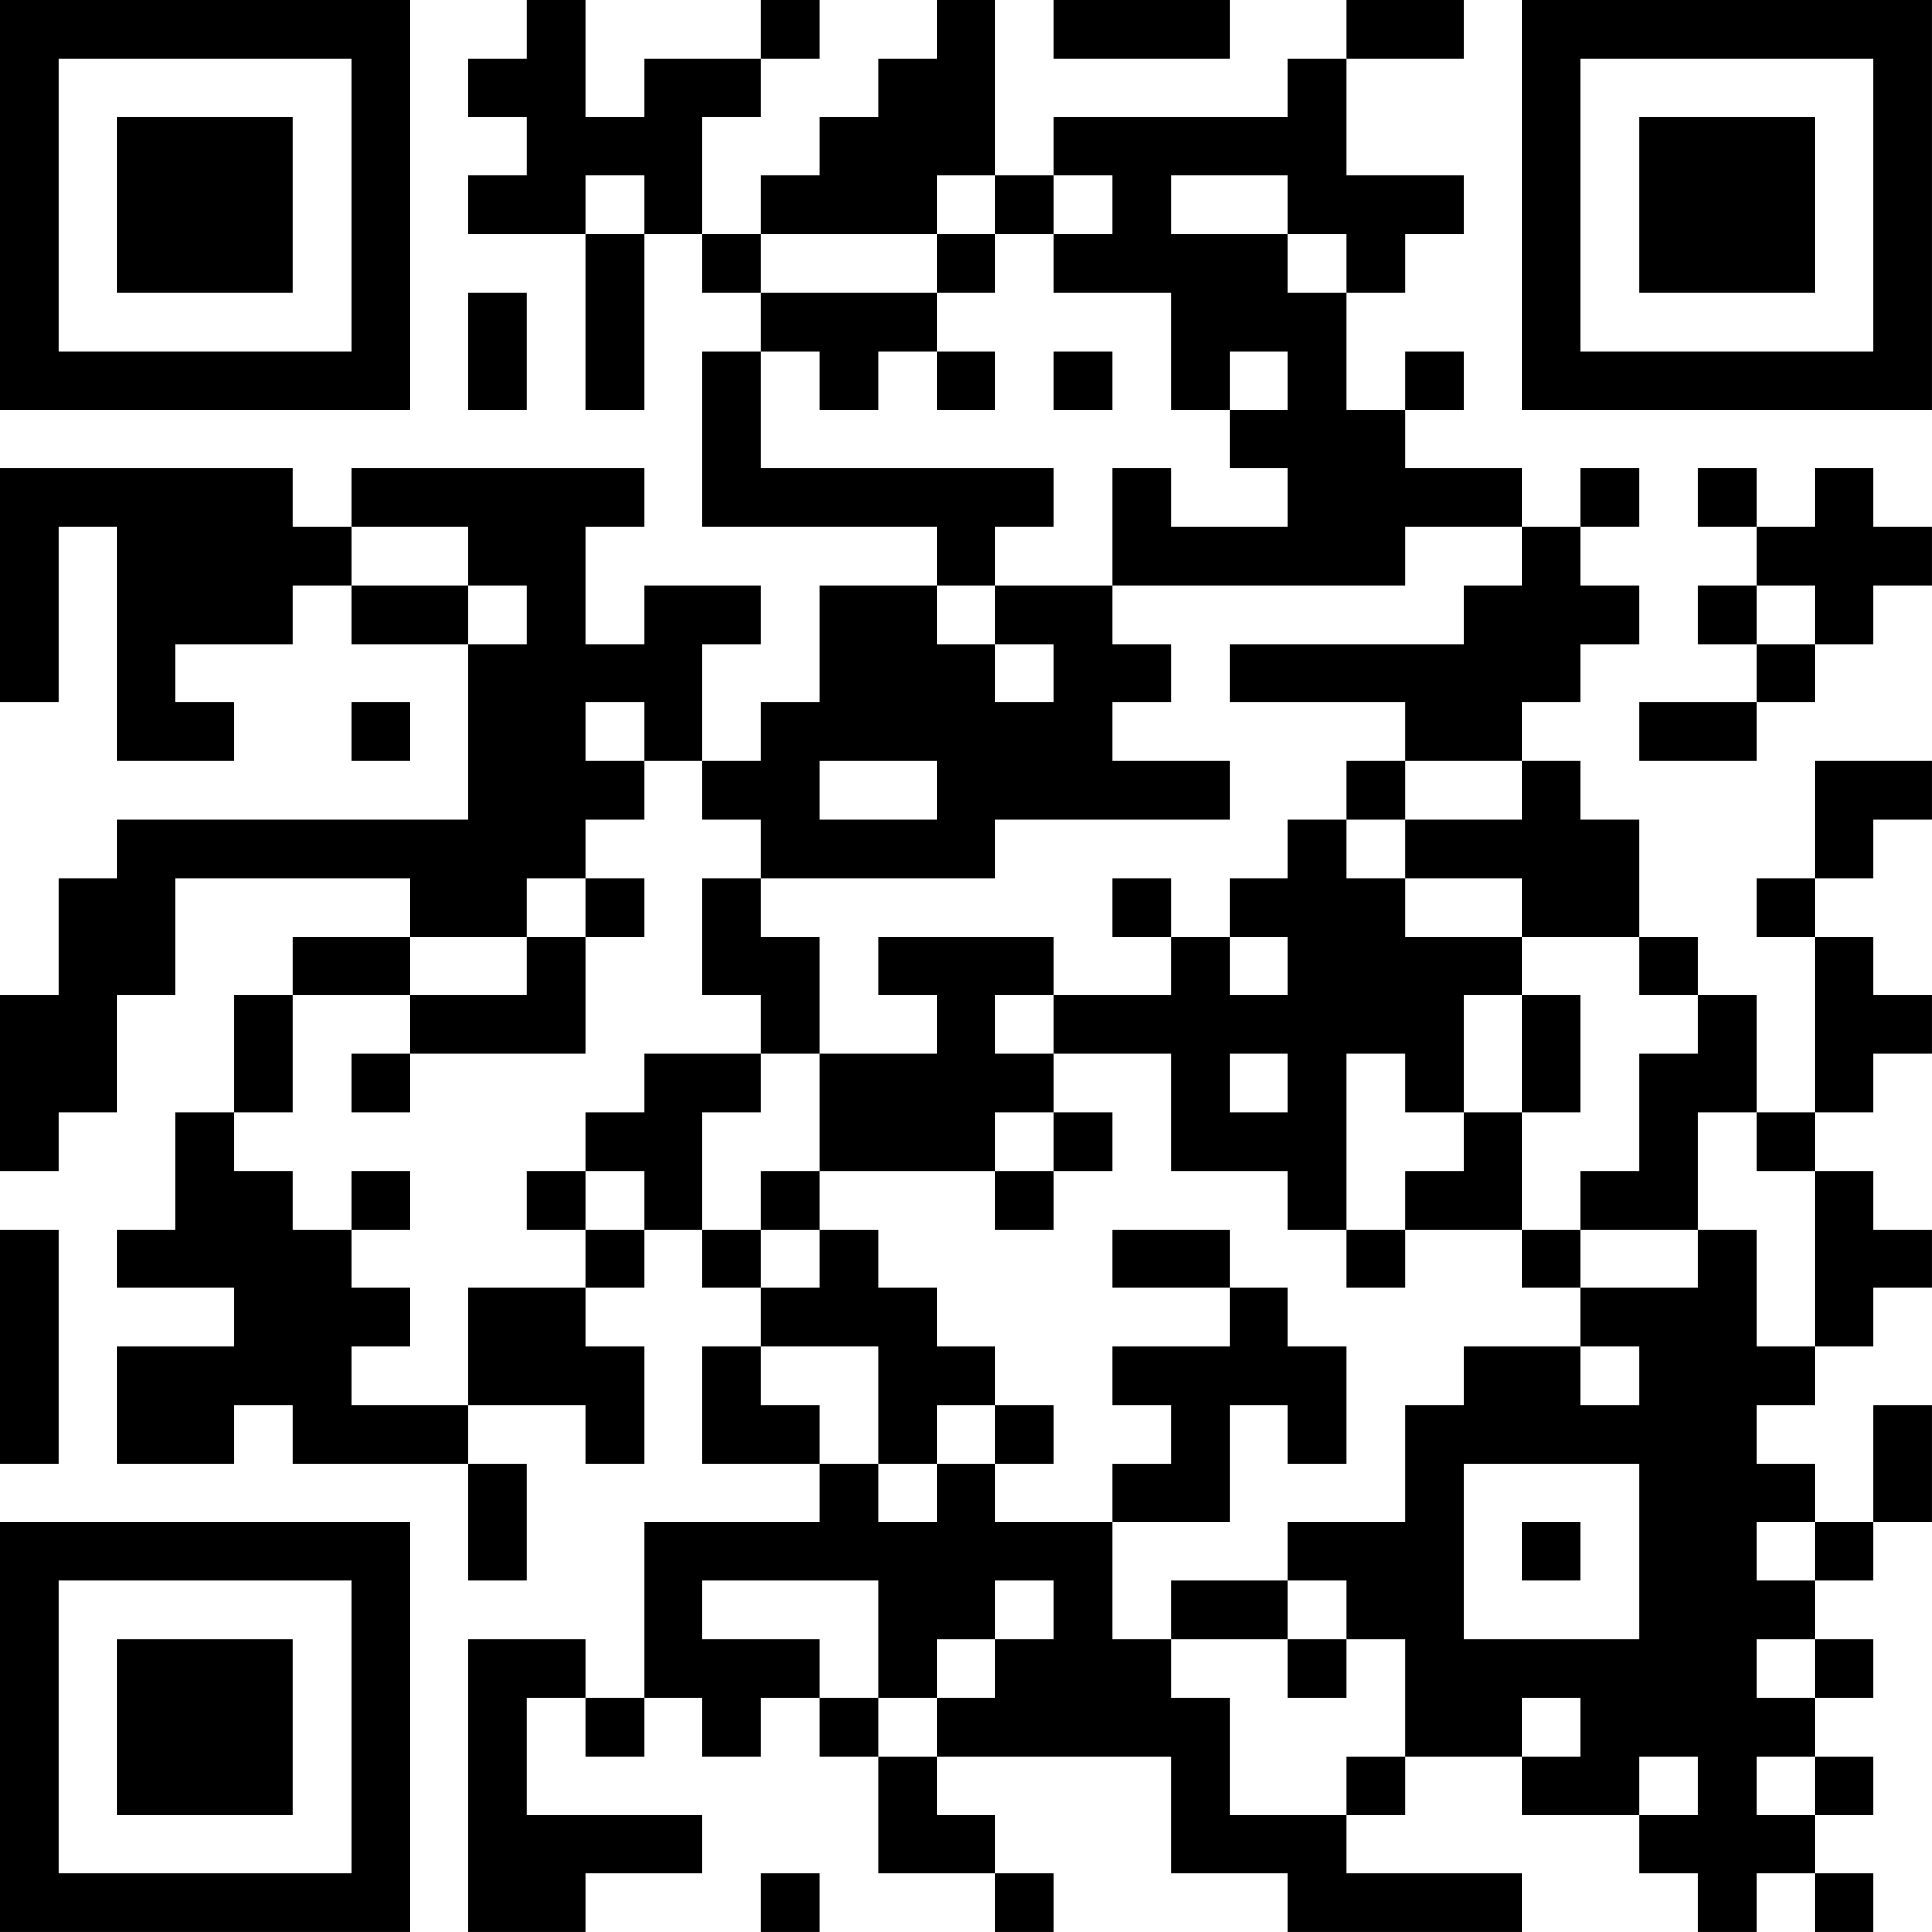<?xml version="1.0" encoding="UTF-8"?>
<svg xmlns="http://www.w3.org/2000/svg" version="1.1" width="400" height="400" viewBox="0 0 400 400"><rect x="0" y="0" width="400" height="400" fill="#ffffff"/><g transform="scale(12.121)"><g transform="translate(0,0)"><path fill-rule="evenodd" d="M9 0L9 1L8 1L8 2L9 2L9 3L8 3L8 4L10 4L10 7L11 7L11 4L12 4L12 5L13 5L13 6L12 6L12 9L16 9L16 10L14 10L14 12L13 12L13 13L12 13L12 11L13 11L13 10L11 10L11 11L10 11L10 9L11 9L11 8L6 8L6 9L5 9L5 8L0 8L0 12L1 12L1 9L2 9L2 13L4 13L4 12L3 12L3 11L5 11L5 10L6 10L6 11L8 11L8 14L2 14L2 15L1 15L1 17L0 17L0 20L1 20L1 19L2 19L2 17L3 17L3 15L7 15L7 16L5 16L5 17L4 17L4 19L3 19L3 21L2 21L2 22L4 22L4 23L2 23L2 25L4 25L4 24L5 24L5 25L8 25L8 27L9 27L9 25L8 25L8 24L10 24L10 25L11 25L11 23L10 23L10 22L11 22L11 21L12 21L12 22L13 22L13 23L12 23L12 25L14 25L14 26L11 26L11 29L10 29L10 28L8 28L8 33L10 33L10 32L12 32L12 31L9 31L9 29L10 29L10 30L11 30L11 29L12 29L12 30L13 30L13 29L14 29L14 30L15 30L15 32L17 32L17 33L18 33L18 32L17 32L17 31L16 31L16 30L20 30L20 32L22 32L22 33L26 33L26 32L23 32L23 31L24 31L24 30L26 30L26 31L28 31L28 32L29 32L29 33L30 33L30 32L31 32L31 33L32 33L32 32L31 32L31 31L32 31L32 30L31 30L31 29L32 29L32 28L31 28L31 27L32 27L32 26L33 26L33 24L32 24L32 26L31 26L31 25L30 25L30 24L31 24L31 23L32 23L32 22L33 22L33 21L32 21L32 20L31 20L31 19L32 19L32 18L33 18L33 17L32 17L32 16L31 16L31 15L32 15L32 14L33 14L33 13L31 13L31 15L30 15L30 16L31 16L31 19L30 19L30 17L29 17L29 16L28 16L28 14L27 14L27 13L26 13L26 12L27 12L27 11L28 11L28 10L27 10L27 9L28 9L28 8L27 8L27 9L26 9L26 8L24 8L24 7L25 7L25 6L24 6L24 7L23 7L23 5L24 5L24 4L25 4L25 3L23 3L23 1L25 1L25 0L23 0L23 1L22 1L22 2L18 2L18 3L17 3L17 0L16 0L16 1L15 1L15 2L14 2L14 3L13 3L13 4L12 4L12 2L13 2L13 1L14 1L14 0L13 0L13 1L11 1L11 2L10 2L10 0ZM18 0L18 1L21 1L21 0ZM10 3L10 4L11 4L11 3ZM16 3L16 4L13 4L13 5L16 5L16 6L15 6L15 7L14 7L14 6L13 6L13 8L18 8L18 9L17 9L17 10L16 10L16 11L17 11L17 12L18 12L18 11L17 11L17 10L19 10L19 11L20 11L20 12L19 12L19 13L21 13L21 14L17 14L17 15L13 15L13 14L12 14L12 13L11 13L11 12L10 12L10 13L11 13L11 14L10 14L10 15L9 15L9 16L7 16L7 17L5 17L5 19L4 19L4 20L5 20L5 21L6 21L6 22L7 22L7 23L6 23L6 24L8 24L8 22L10 22L10 21L11 21L11 20L10 20L10 19L11 19L11 18L13 18L13 19L12 19L12 21L13 21L13 22L14 22L14 21L15 21L15 22L16 22L16 23L17 23L17 24L16 24L16 25L15 25L15 23L13 23L13 24L14 24L14 25L15 25L15 26L16 26L16 25L17 25L17 26L19 26L19 28L20 28L20 29L21 29L21 31L23 31L23 30L24 30L24 28L23 28L23 27L22 27L22 26L24 26L24 24L25 24L25 23L27 23L27 24L28 24L28 23L27 23L27 22L29 22L29 21L30 21L30 23L31 23L31 20L30 20L30 19L29 19L29 21L27 21L27 20L28 20L28 18L29 18L29 17L28 17L28 16L26 16L26 15L24 15L24 14L26 14L26 13L24 13L24 12L21 12L21 11L25 11L25 10L26 10L26 9L24 9L24 10L19 10L19 8L20 8L20 9L22 9L22 8L21 8L21 7L22 7L22 6L21 6L21 7L20 7L20 5L18 5L18 4L19 4L19 3L18 3L18 4L17 4L17 3ZM20 3L20 4L22 4L22 5L23 5L23 4L22 4L22 3ZM16 4L16 5L17 5L17 4ZM8 5L8 7L9 7L9 5ZM16 6L16 7L17 7L17 6ZM18 6L18 7L19 7L19 6ZM29 8L29 9L30 9L30 10L29 10L29 11L30 11L30 12L28 12L28 13L30 13L30 12L31 12L31 11L32 11L32 10L33 10L33 9L32 9L32 8L31 8L31 9L30 9L30 8ZM6 9L6 10L8 10L8 11L9 11L9 10L8 10L8 9ZM30 10L30 11L31 11L31 10ZM6 12L6 13L7 13L7 12ZM14 13L14 14L16 14L16 13ZM23 13L23 14L22 14L22 15L21 15L21 16L20 16L20 15L19 15L19 16L20 16L20 17L18 17L18 16L15 16L15 17L16 17L16 18L14 18L14 16L13 16L13 15L12 15L12 17L13 17L13 18L14 18L14 20L13 20L13 21L14 21L14 20L17 20L17 21L18 21L18 20L19 20L19 19L18 19L18 18L20 18L20 20L22 20L22 21L23 21L23 22L24 22L24 21L26 21L26 22L27 22L27 21L26 21L26 19L27 19L27 17L26 17L26 16L24 16L24 15L23 15L23 14L24 14L24 13ZM10 15L10 16L9 16L9 17L7 17L7 18L6 18L6 19L7 19L7 18L10 18L10 16L11 16L11 15ZM21 16L21 17L22 17L22 16ZM17 17L17 18L18 18L18 17ZM25 17L25 19L24 19L24 18L23 18L23 21L24 21L24 20L25 20L25 19L26 19L26 17ZM21 18L21 19L22 19L22 18ZM17 19L17 20L18 20L18 19ZM6 20L6 21L7 21L7 20ZM9 20L9 21L10 21L10 20ZM0 21L0 25L1 25L1 21ZM19 21L19 22L21 22L21 23L19 23L19 24L20 24L20 25L19 25L19 26L21 26L21 24L22 24L22 25L23 25L23 23L22 23L22 22L21 22L21 21ZM17 24L17 25L18 25L18 24ZM25 25L25 28L28 28L28 25ZM26 26L26 27L27 27L27 26ZM30 26L30 27L31 27L31 26ZM12 27L12 28L14 28L14 29L15 29L15 30L16 30L16 29L17 29L17 28L18 28L18 27L17 27L17 28L16 28L16 29L15 29L15 27ZM20 27L20 28L22 28L22 29L23 29L23 28L22 28L22 27ZM30 28L30 29L31 29L31 28ZM26 29L26 30L27 30L27 29ZM28 30L28 31L29 31L29 30ZM30 30L30 31L31 31L31 30ZM13 32L13 33L14 33L14 32ZM0 0L0 7L7 7L7 0ZM1 1L1 6L6 6L6 1ZM2 2L2 5L5 5L5 2ZM26 0L26 7L33 7L33 0ZM27 1L27 6L32 6L32 1ZM28 2L28 5L31 5L31 2ZM0 26L0 33L7 33L7 26ZM1 27L1 32L6 32L6 27ZM2 28L2 31L5 31L5 28Z" fill="#000000"/></g></g></svg>
